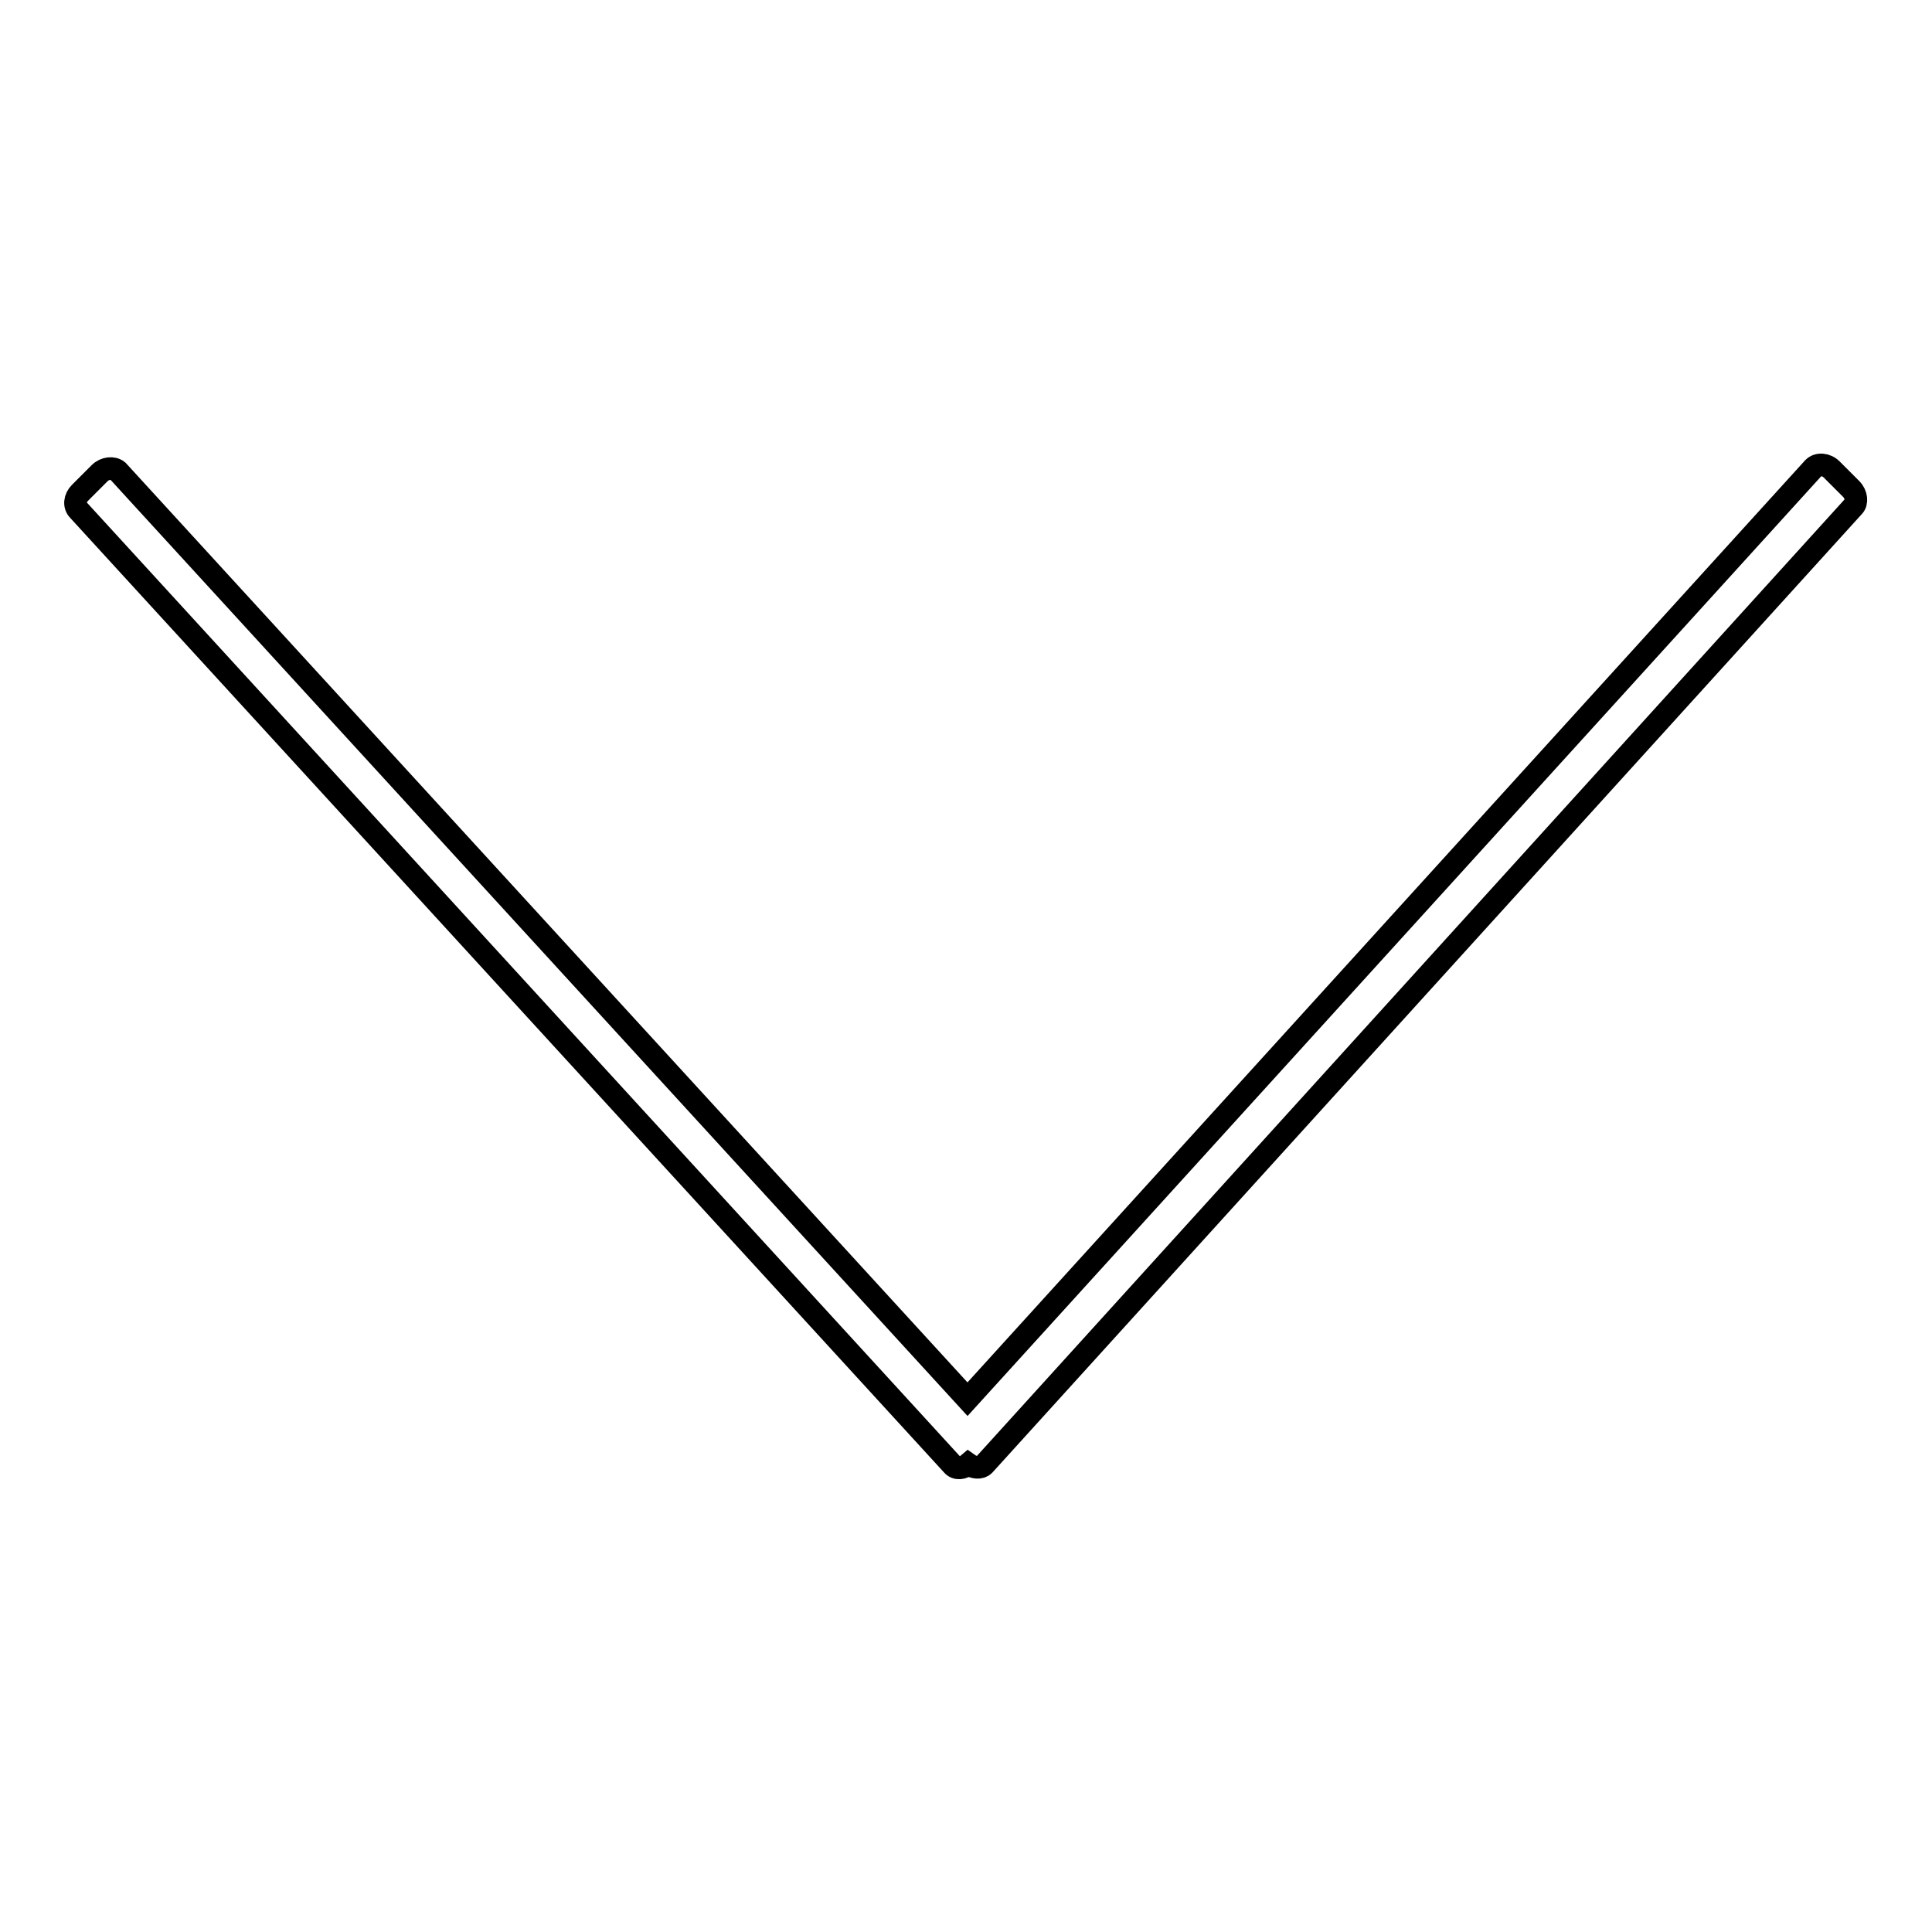 <?xml version="1.0" encoding="utf-8"?>
<!-- Svg Vector Icons : http://www.onlinewebfonts.com/icon -->
<!DOCTYPE svg PUBLIC "-//W3C//DTD SVG 1.1//EN" "http://www.w3.org/Graphics/SVG/1.1/DTD/svg11.dtd">
<svg version="1.1" xmlns="http://www.w3.org/2000/svg" xmlns:xlink="http://www.w3.org/1999/xlink" x="0px" y="0px" viewBox="0 0 256 256" enable-background="new 0 0 256 256" xml:space="preserve">
<g><g><path stroke-width="3" fill-opacity="0" stroke="#000000"  d="M128.2,185.4L240.3,62c0.6-0.6,1.7-0.5,2.4,0.2l2.6,2.6c0.7,0.7,0.8,1.8,0.3,2.3L130.4,194.1c-0.5,0.5-1.4,0.4-2.1-0.1c-0.7,0.6-1.6,0.7-2.1,0.1L10.4,67.6c-0.6-0.6-0.5-1.6,0.2-2.3l2.6-2.6c0.7-0.7,1.8-0.8,2.4-0.3L128.2,185.4z"/></g></g>
</svg>